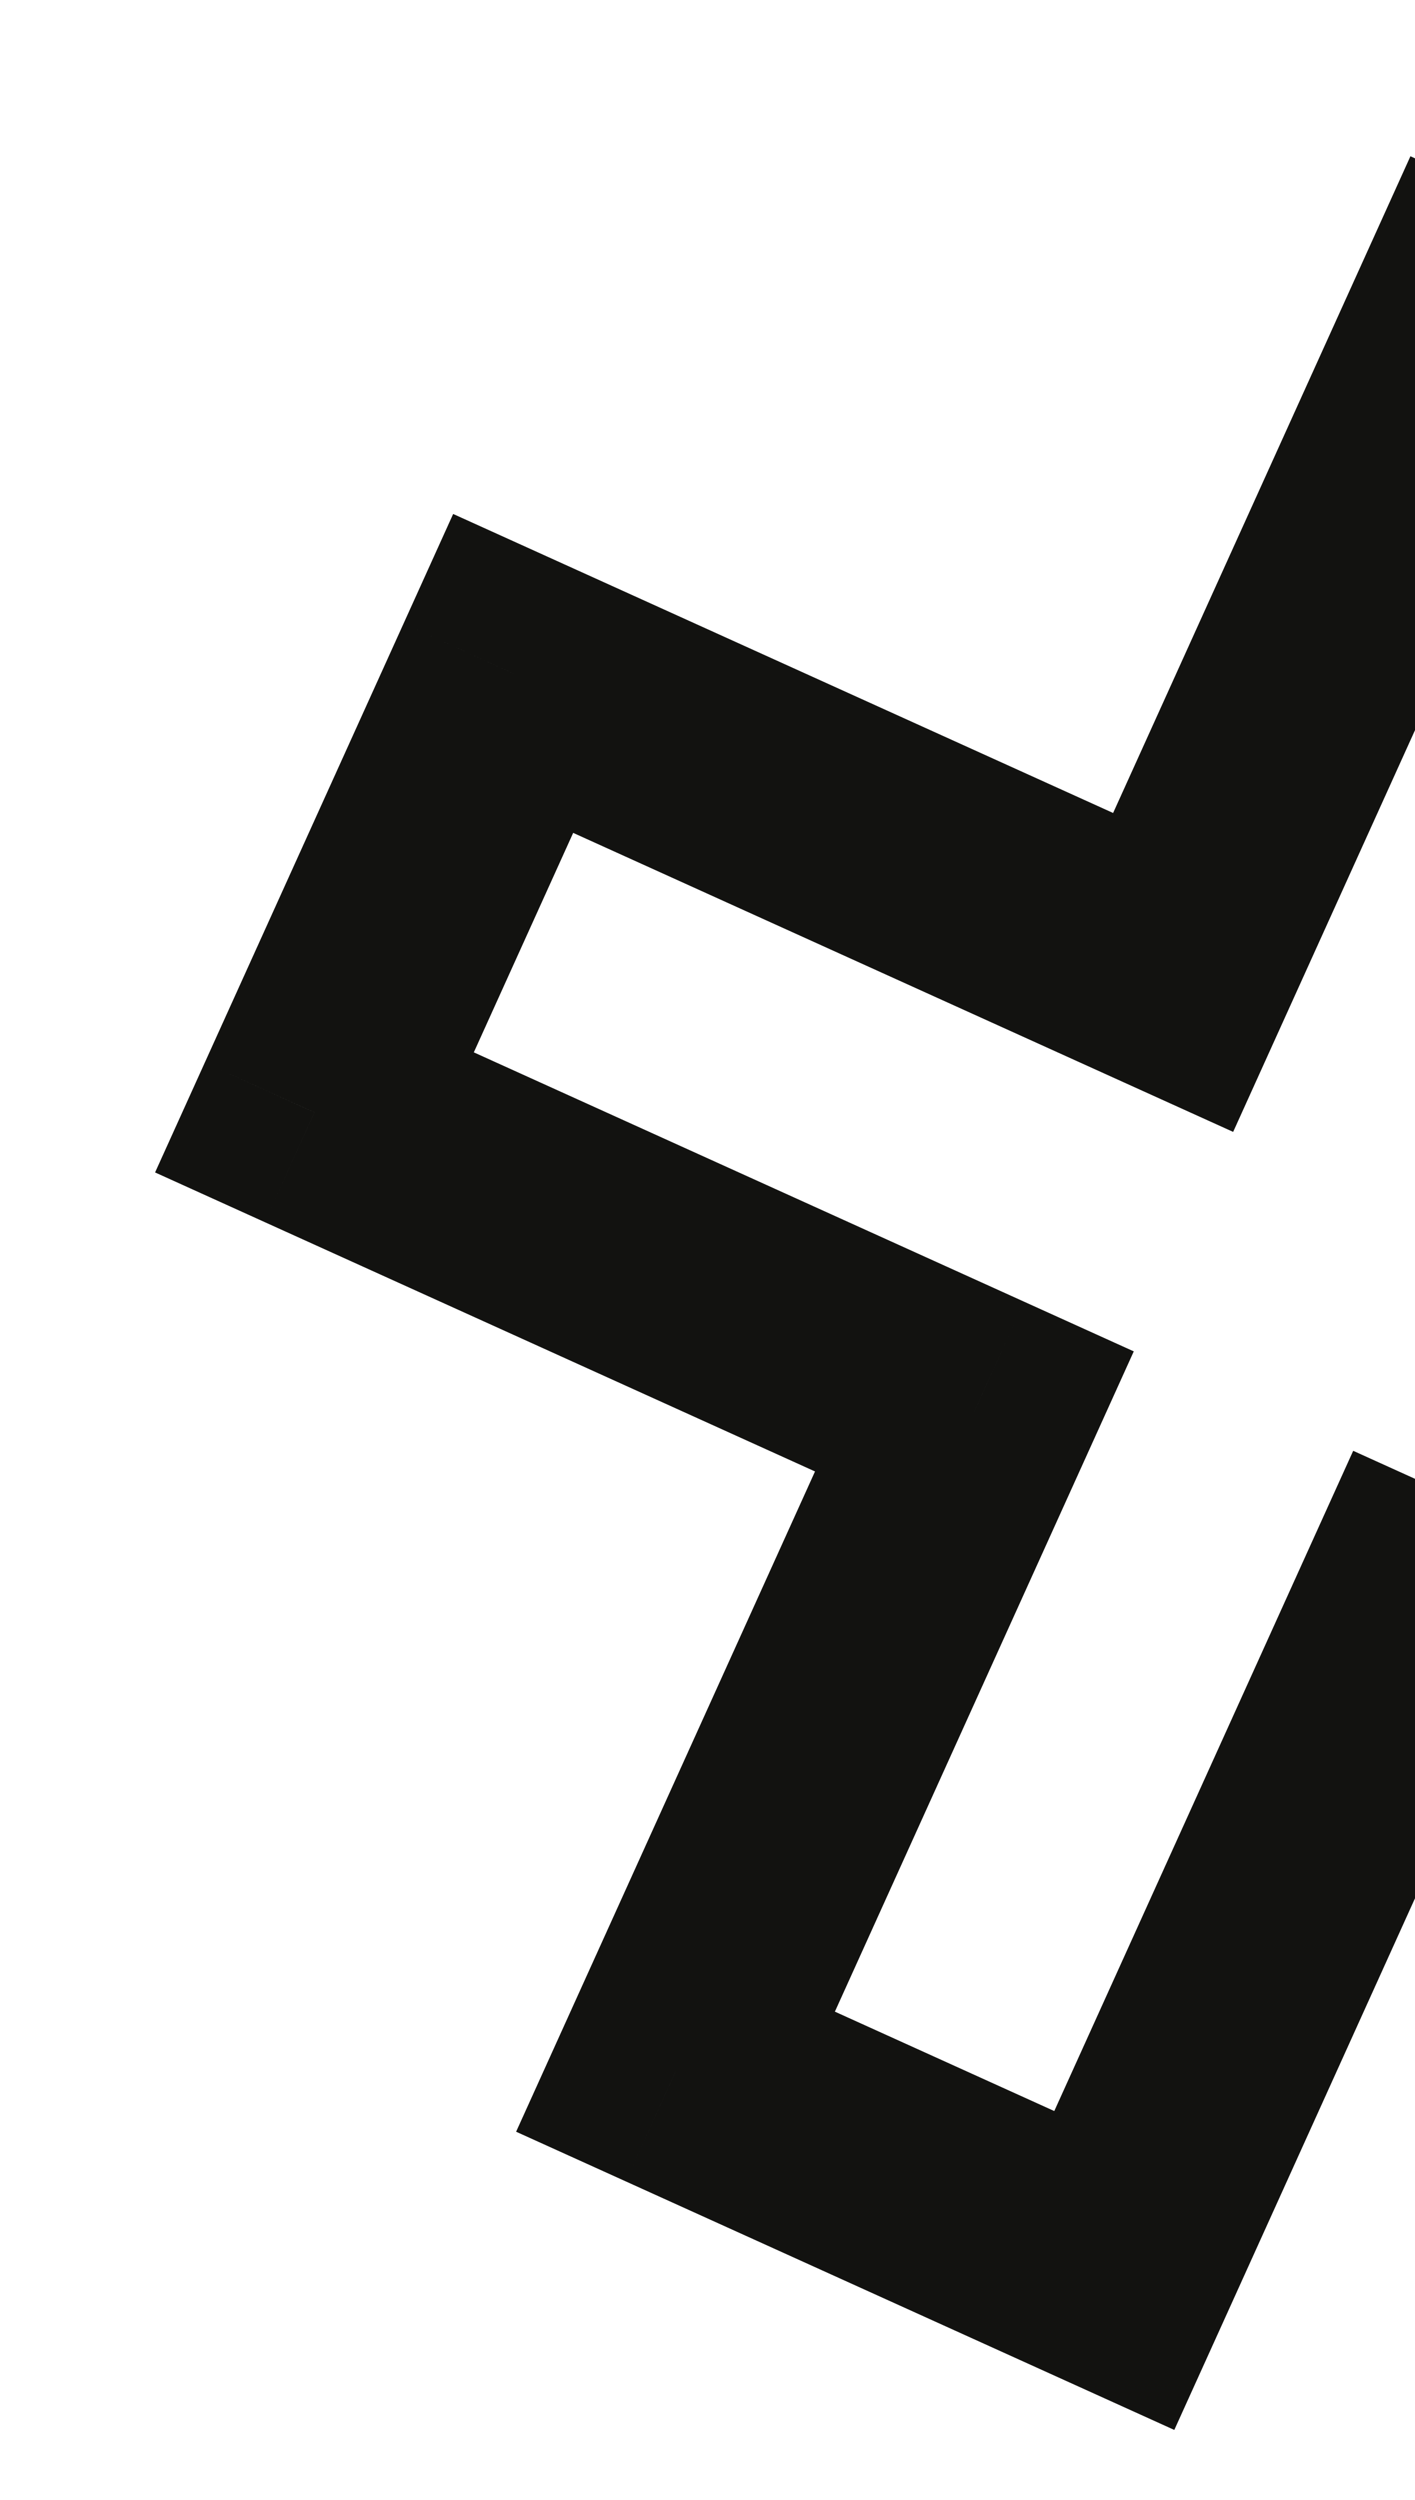 <svg width="47" height="83" viewBox="0 0 47 83" fill="none" xmlns="http://www.w3.org/2000/svg">
<mask id="path-1-outside-1_8_50" maskUnits="userSpaceOnUse" x="-5.135" y="-4.902" width="96.203" height="95.704" fill="black">
<rect fill="white" x="-5.135" y="-4.902" width="96.203" height="95.704"/>
<path d="M22.437 68.781L32.365 46.861L10.444 36.933L17.046 22.358L38.966 32.286L48.841 10.482L63.416 17.083L53.541 38.887L75.345 48.762L68.744 63.337L46.94 53.462L37.012 75.382L22.437 68.781Z"/>
</mask>
<path d="M22.437 68.781L18.793 67.131L17.143 70.775L20.787 72.425L22.437 68.781ZM32.365 46.861L36.009 48.511L37.659 44.867L34.015 43.217L32.365 46.861ZM10.444 36.933L6.801 35.282L5.151 38.926L8.794 40.576L10.444 36.933ZM17.046 22.358L18.696 18.714L15.052 17.064L13.402 20.708L17.046 22.358ZM38.966 32.286L37.316 35.93L40.96 37.58L42.61 33.936L38.966 32.286ZM48.841 10.482L50.492 6.838L46.848 5.188L45.198 8.832L48.841 10.482ZM63.416 17.083L67.06 18.733L68.71 15.09L65.067 13.439L63.416 17.083ZM53.541 38.887L49.897 37.237L48.247 40.88L51.891 42.531L53.541 38.887ZM75.345 48.762L78.989 50.413L80.639 46.769L76.995 45.118L75.345 48.762ZM68.744 63.337L67.094 66.981L70.737 68.631L72.388 64.987L68.744 63.337ZM46.94 53.462L48.59 49.818L44.947 48.168L43.296 51.812L46.94 53.462ZM37.012 75.382L35.362 79.026L39.005 80.676L40.656 77.033L37.012 75.382ZM26.081 70.432L36.009 48.511L28.721 45.211L18.793 67.131L26.081 70.432ZM34.015 43.217L12.095 33.289L8.794 40.576L30.715 50.504L34.015 43.217ZM14.088 38.583L20.689 24.008L13.402 20.708L6.801 35.282L14.088 38.583ZM15.395 26.002L37.316 35.93L40.616 28.642L18.696 18.714L15.395 26.002ZM42.61 33.936L52.485 12.132L45.198 8.832L35.322 30.636L42.61 33.936ZM47.191 14.126L61.766 20.727L65.067 13.439L50.492 6.838L47.191 14.126ZM59.773 15.433L49.897 37.237L57.185 40.537L67.06 18.733L59.773 15.433ZM51.891 42.531L73.695 52.406L76.995 45.118L55.191 35.243L51.891 42.531ZM71.701 47.112L65.1 61.687L72.388 64.987L78.989 50.413L71.701 47.112ZM70.394 59.693L48.59 49.818L45.29 57.105L67.094 66.981L70.394 59.693ZM43.296 51.812L33.368 73.732L40.656 77.033L50.584 55.112L43.296 51.812ZM38.662 71.739L24.087 65.138L20.787 72.425L35.362 79.026L38.662 71.739Z" fill="#121210" mask="url(#path-1-outside-1_8_50)"/>
</svg>
